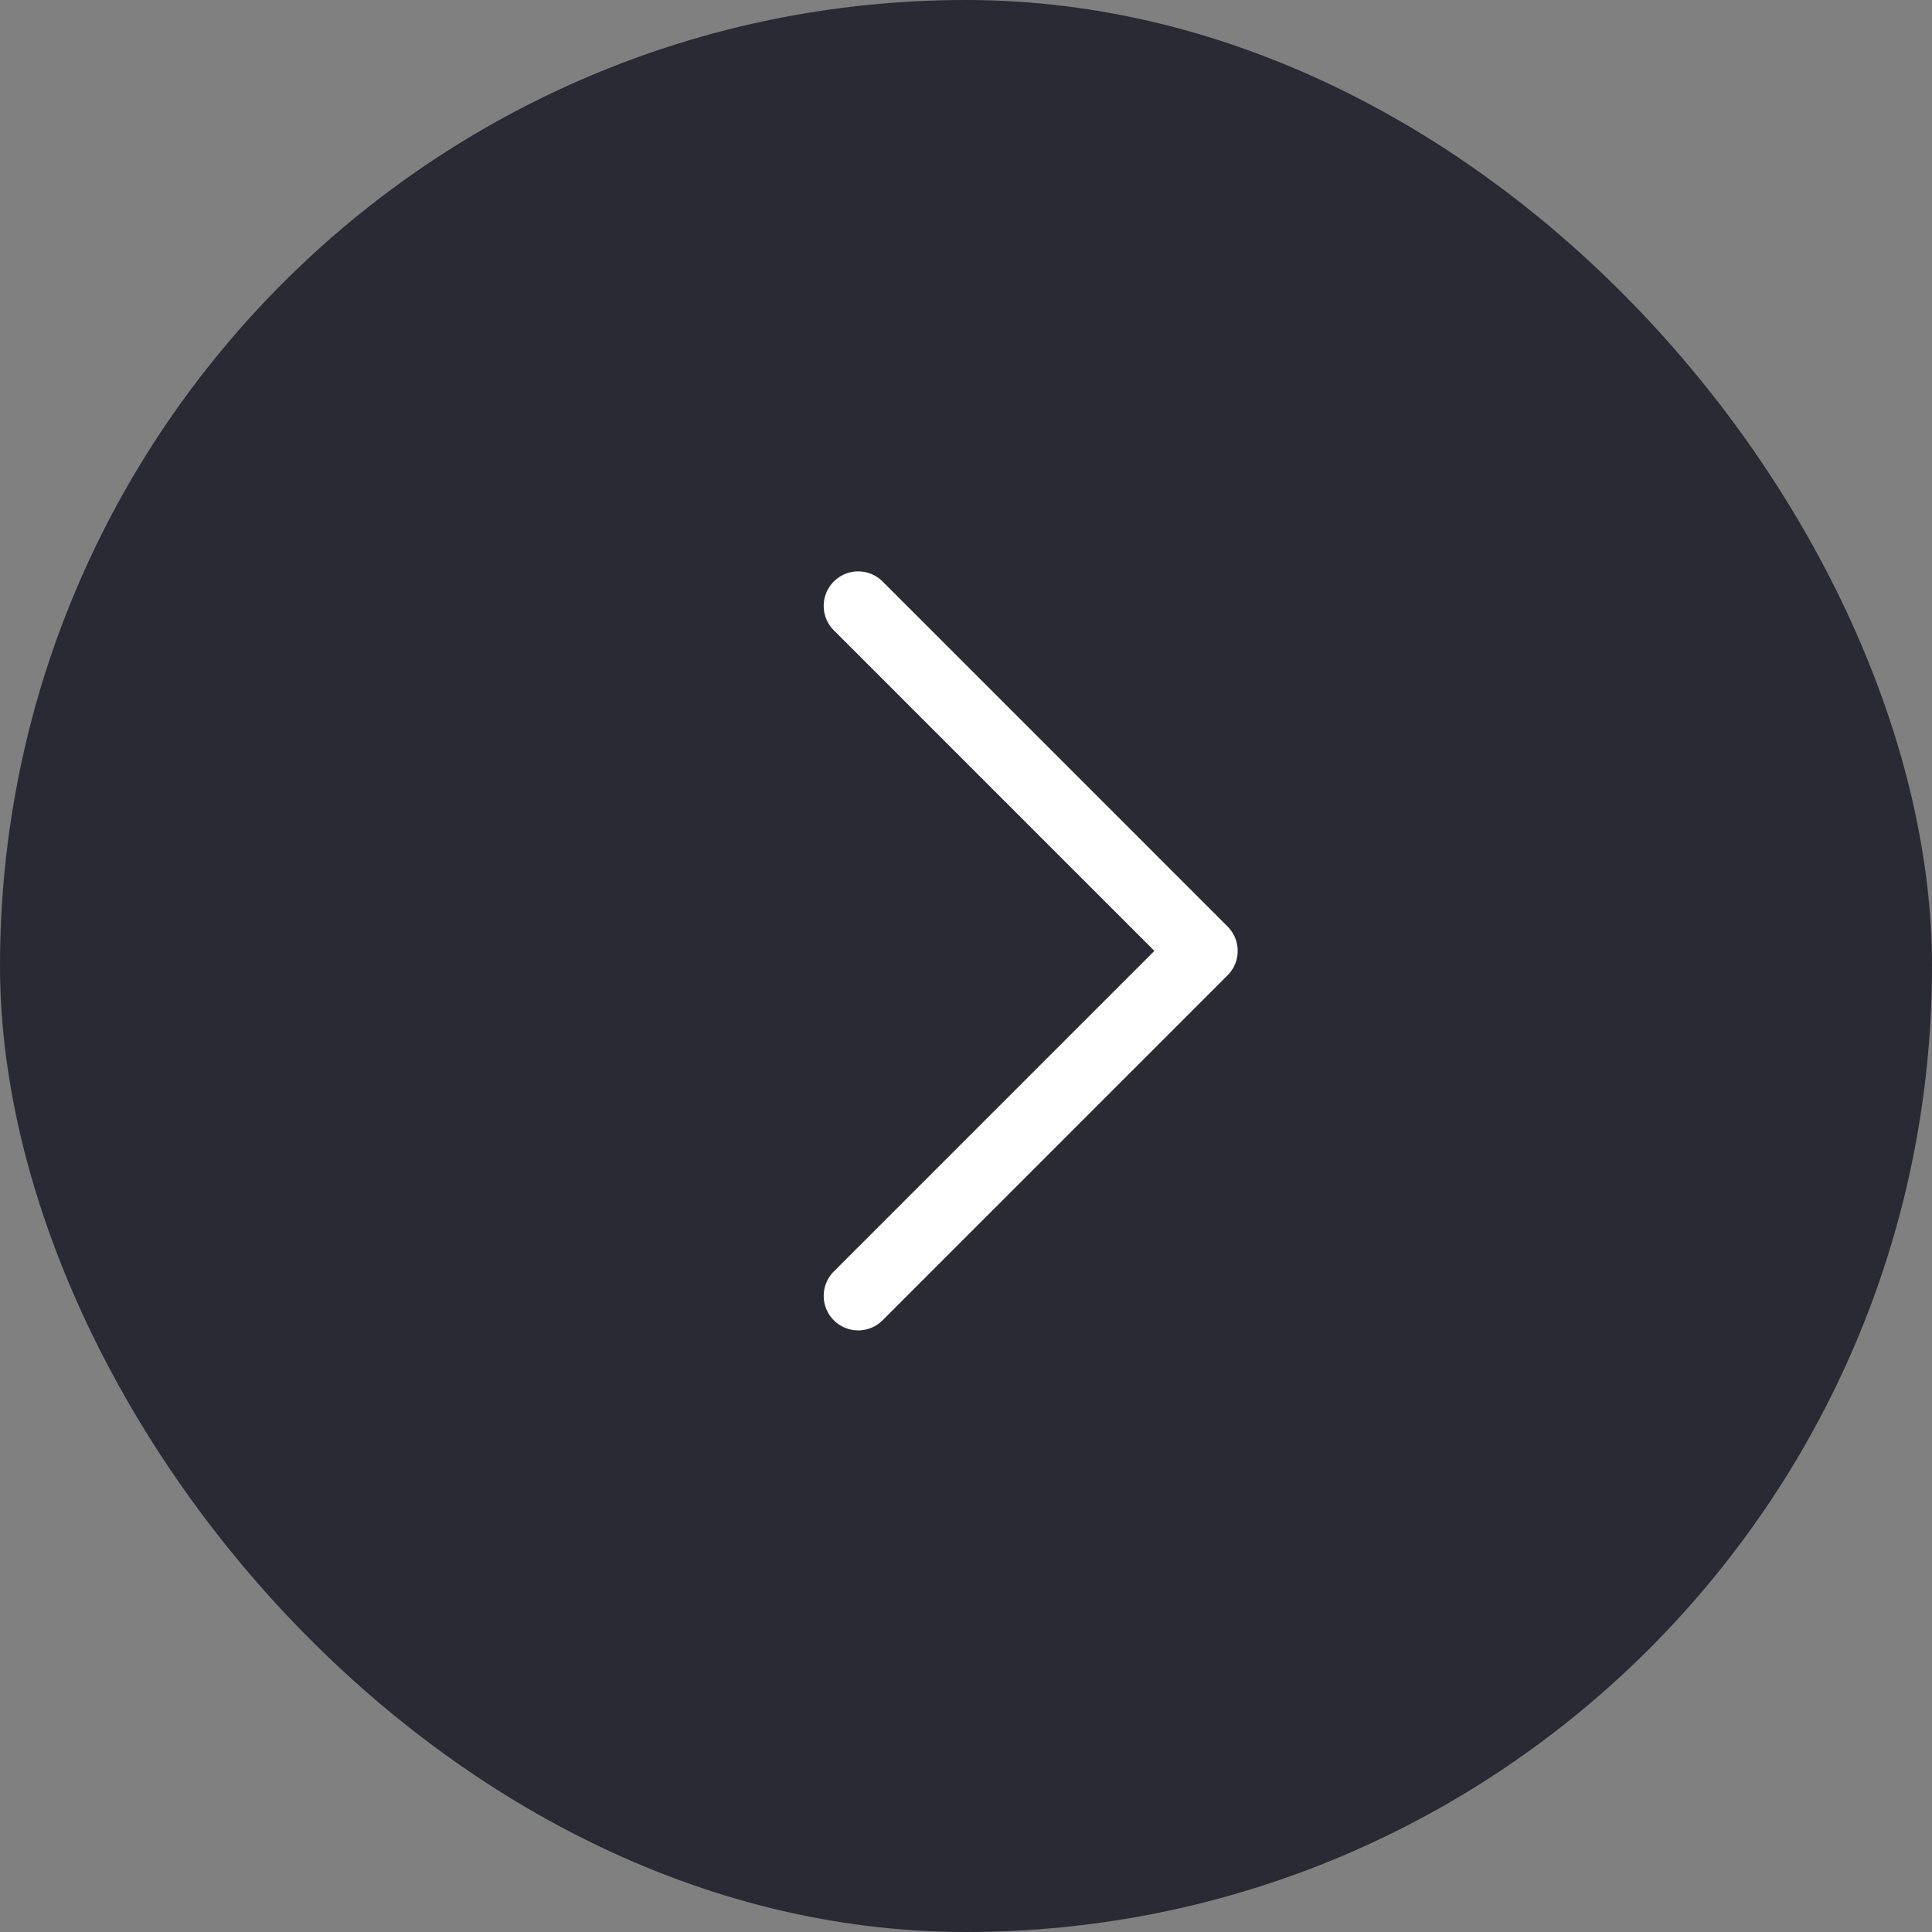 <?xml version="1.0" encoding="UTF-8"?> <svg xmlns="http://www.w3.org/2000/svg" width="64" height="64" viewBox="0 0 64 64" fill="none"><rect x="0" y="0" width="64" height="64" fill="#808080" stroke="none"/><rect width="64" height="64" rx="32" fill="#2A2A34"></rect><path d="M28.429 42.928L39.857 31.5L28.429 20.071" stroke="white" stroke-width="2.286" stroke-linecap="round" stroke-linejoin="round"></path></svg> 